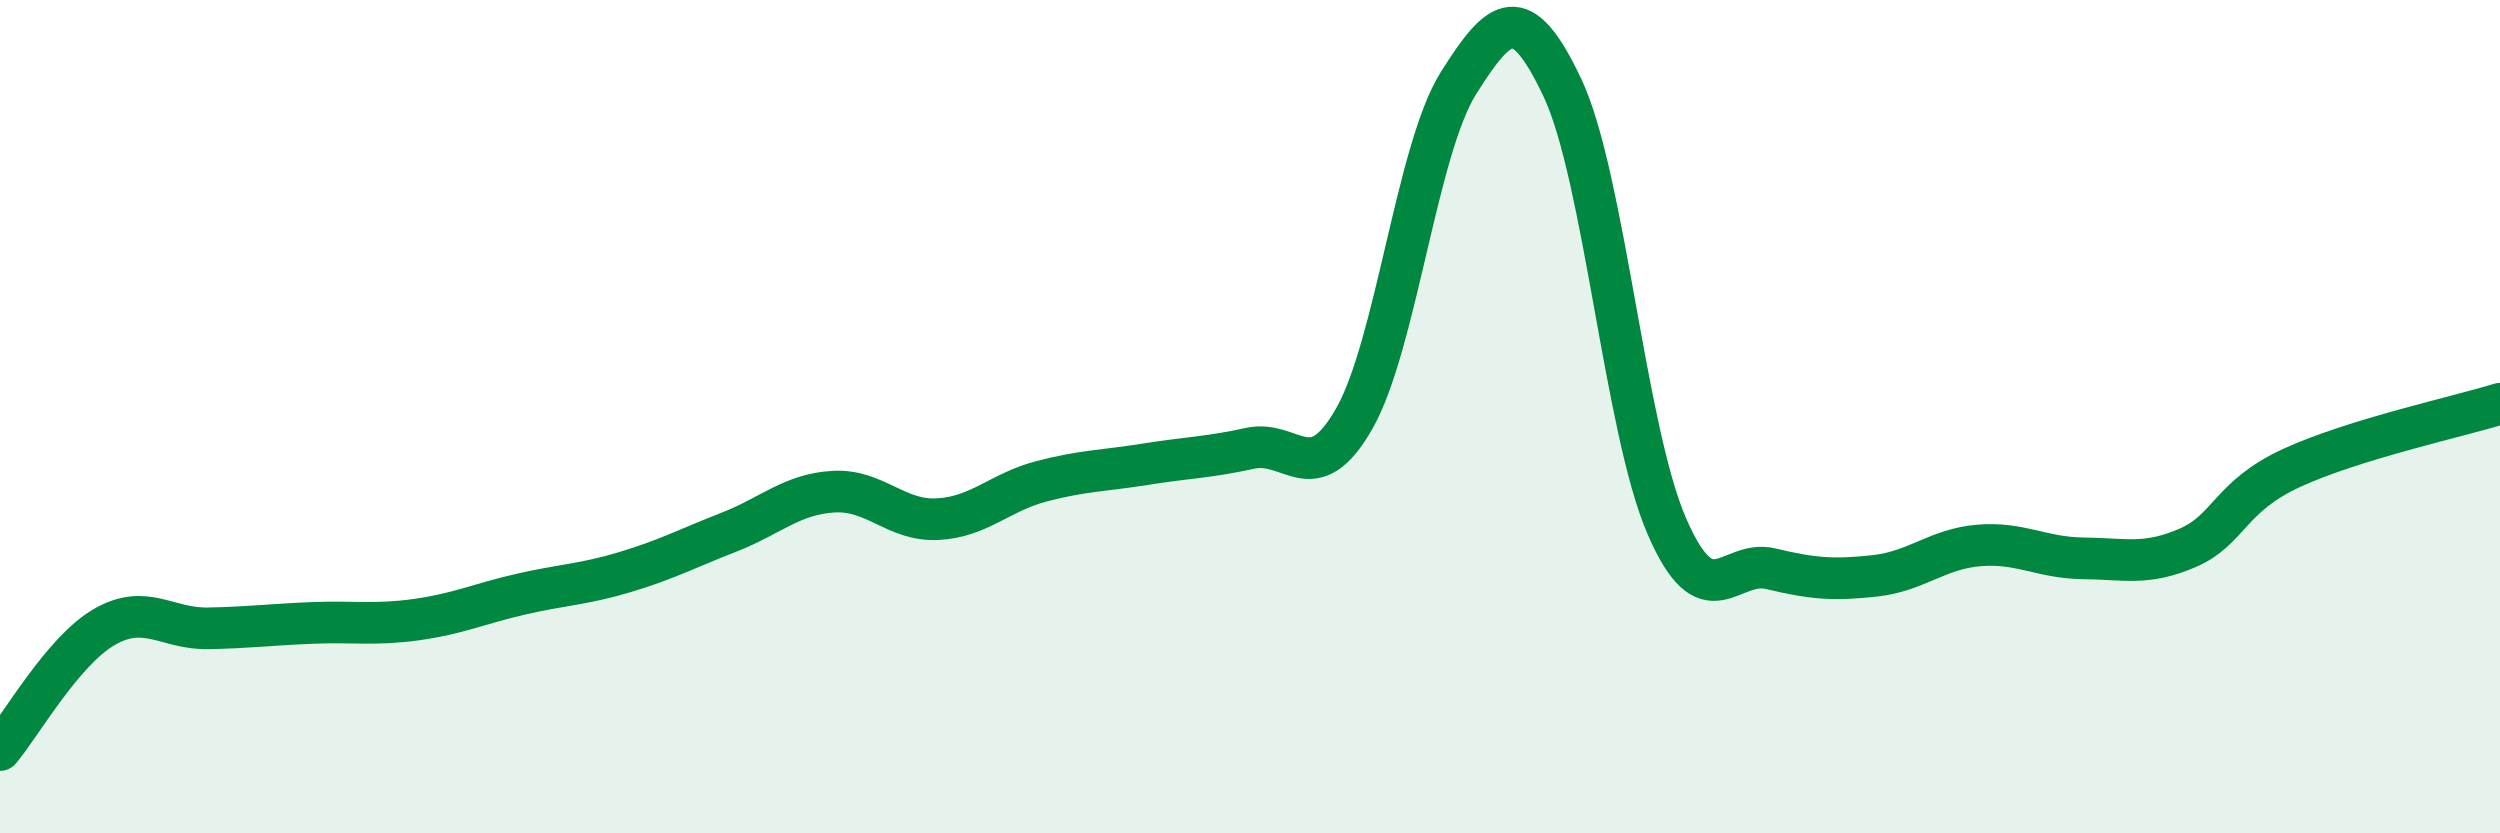 
    <svg width="60" height="20" viewBox="0 0 60 20" xmlns="http://www.w3.org/2000/svg">
      <path
        d="M 0,18 C 0.5,17.41 1.5,15.63 2.5,15.05 C 3.5,14.47 4,15.1 5,15.08 C 6,15.06 6.5,14.99 7.5,14.95 C 8.5,14.91 9,15.01 10,14.87 C 11,14.73 11.5,14.49 12.5,14.26 C 13.5,14.03 14,14.03 15,13.73 C 16,13.43 16.5,13.16 17.5,12.77 C 18.5,12.38 19,11.86 20,11.8 C 21,11.74 21.5,12.51 22.5,12.46 C 23.5,12.41 24,11.81 25,11.55 C 26,11.29 26.5,11.3 27.5,11.14 C 28.5,10.98 29,10.98 30,10.76 C 31,10.54 31.5,11.8 32.5,10.05 C 33.5,8.3 34,3.59 35,2 C 36,0.41 36.5,-0.01 37.5,2.11 C 38.5,4.23 39,10.31 40,12.62 C 41,14.93 41.5,13.41 42.5,13.65 C 43.5,13.89 44,13.93 45,13.82 C 46,13.71 46.5,13.17 47.5,13.09 C 48.5,13.01 49,13.39 50,13.4 C 51,13.41 51.5,13.58 52.5,13.15 C 53.5,12.72 53.5,11.92 55,11.23 C 56.5,10.54 59,10 60,9.69L60 20L0 20Z"
        fill="#008740"
        opacity="0.1"
        stroke-linecap="round"
        stroke-linejoin="round"
      />
      <path
        d="M 0,18 C 0.5,17.41 1.5,15.63 2.5,15.05 C 3.5,14.47 4,15.1 5,15.08 C 6,15.06 6.5,14.99 7.5,14.95 C 8.5,14.91 9,15.01 10,14.87 C 11,14.73 11.5,14.49 12.5,14.26 C 13.5,14.03 14,14.03 15,13.73 C 16,13.43 16.5,13.16 17.5,12.77 C 18.5,12.38 19,11.86 20,11.8 C 21,11.74 21.5,12.51 22.5,12.46 C 23.5,12.41 24,11.81 25,11.55 C 26,11.29 26.5,11.3 27.5,11.14 C 28.5,10.98 29,10.98 30,10.76 C 31,10.54 31.5,11.8 32.5,10.05 C 33.5,8.3 34,3.59 35,2 C 36,0.41 36.5,-0.01 37.5,2.11 C 38.5,4.23 39,10.31 40,12.62 C 41,14.93 41.5,13.41 42.5,13.65 C 43.5,13.89 44,13.93 45,13.82 C 46,13.71 46.5,13.17 47.5,13.09 C 48.5,13.01 49,13.39 50,13.4 C 51,13.41 51.5,13.58 52.5,13.15 C 53.5,12.72 53.5,11.92 55,11.23 C 56.5,10.54 59,10 60,9.69"
        stroke="#008740"
        stroke-width="1"
        fill="none"
        stroke-linecap="round"
        stroke-linejoin="round"
      />
    </svg>
  